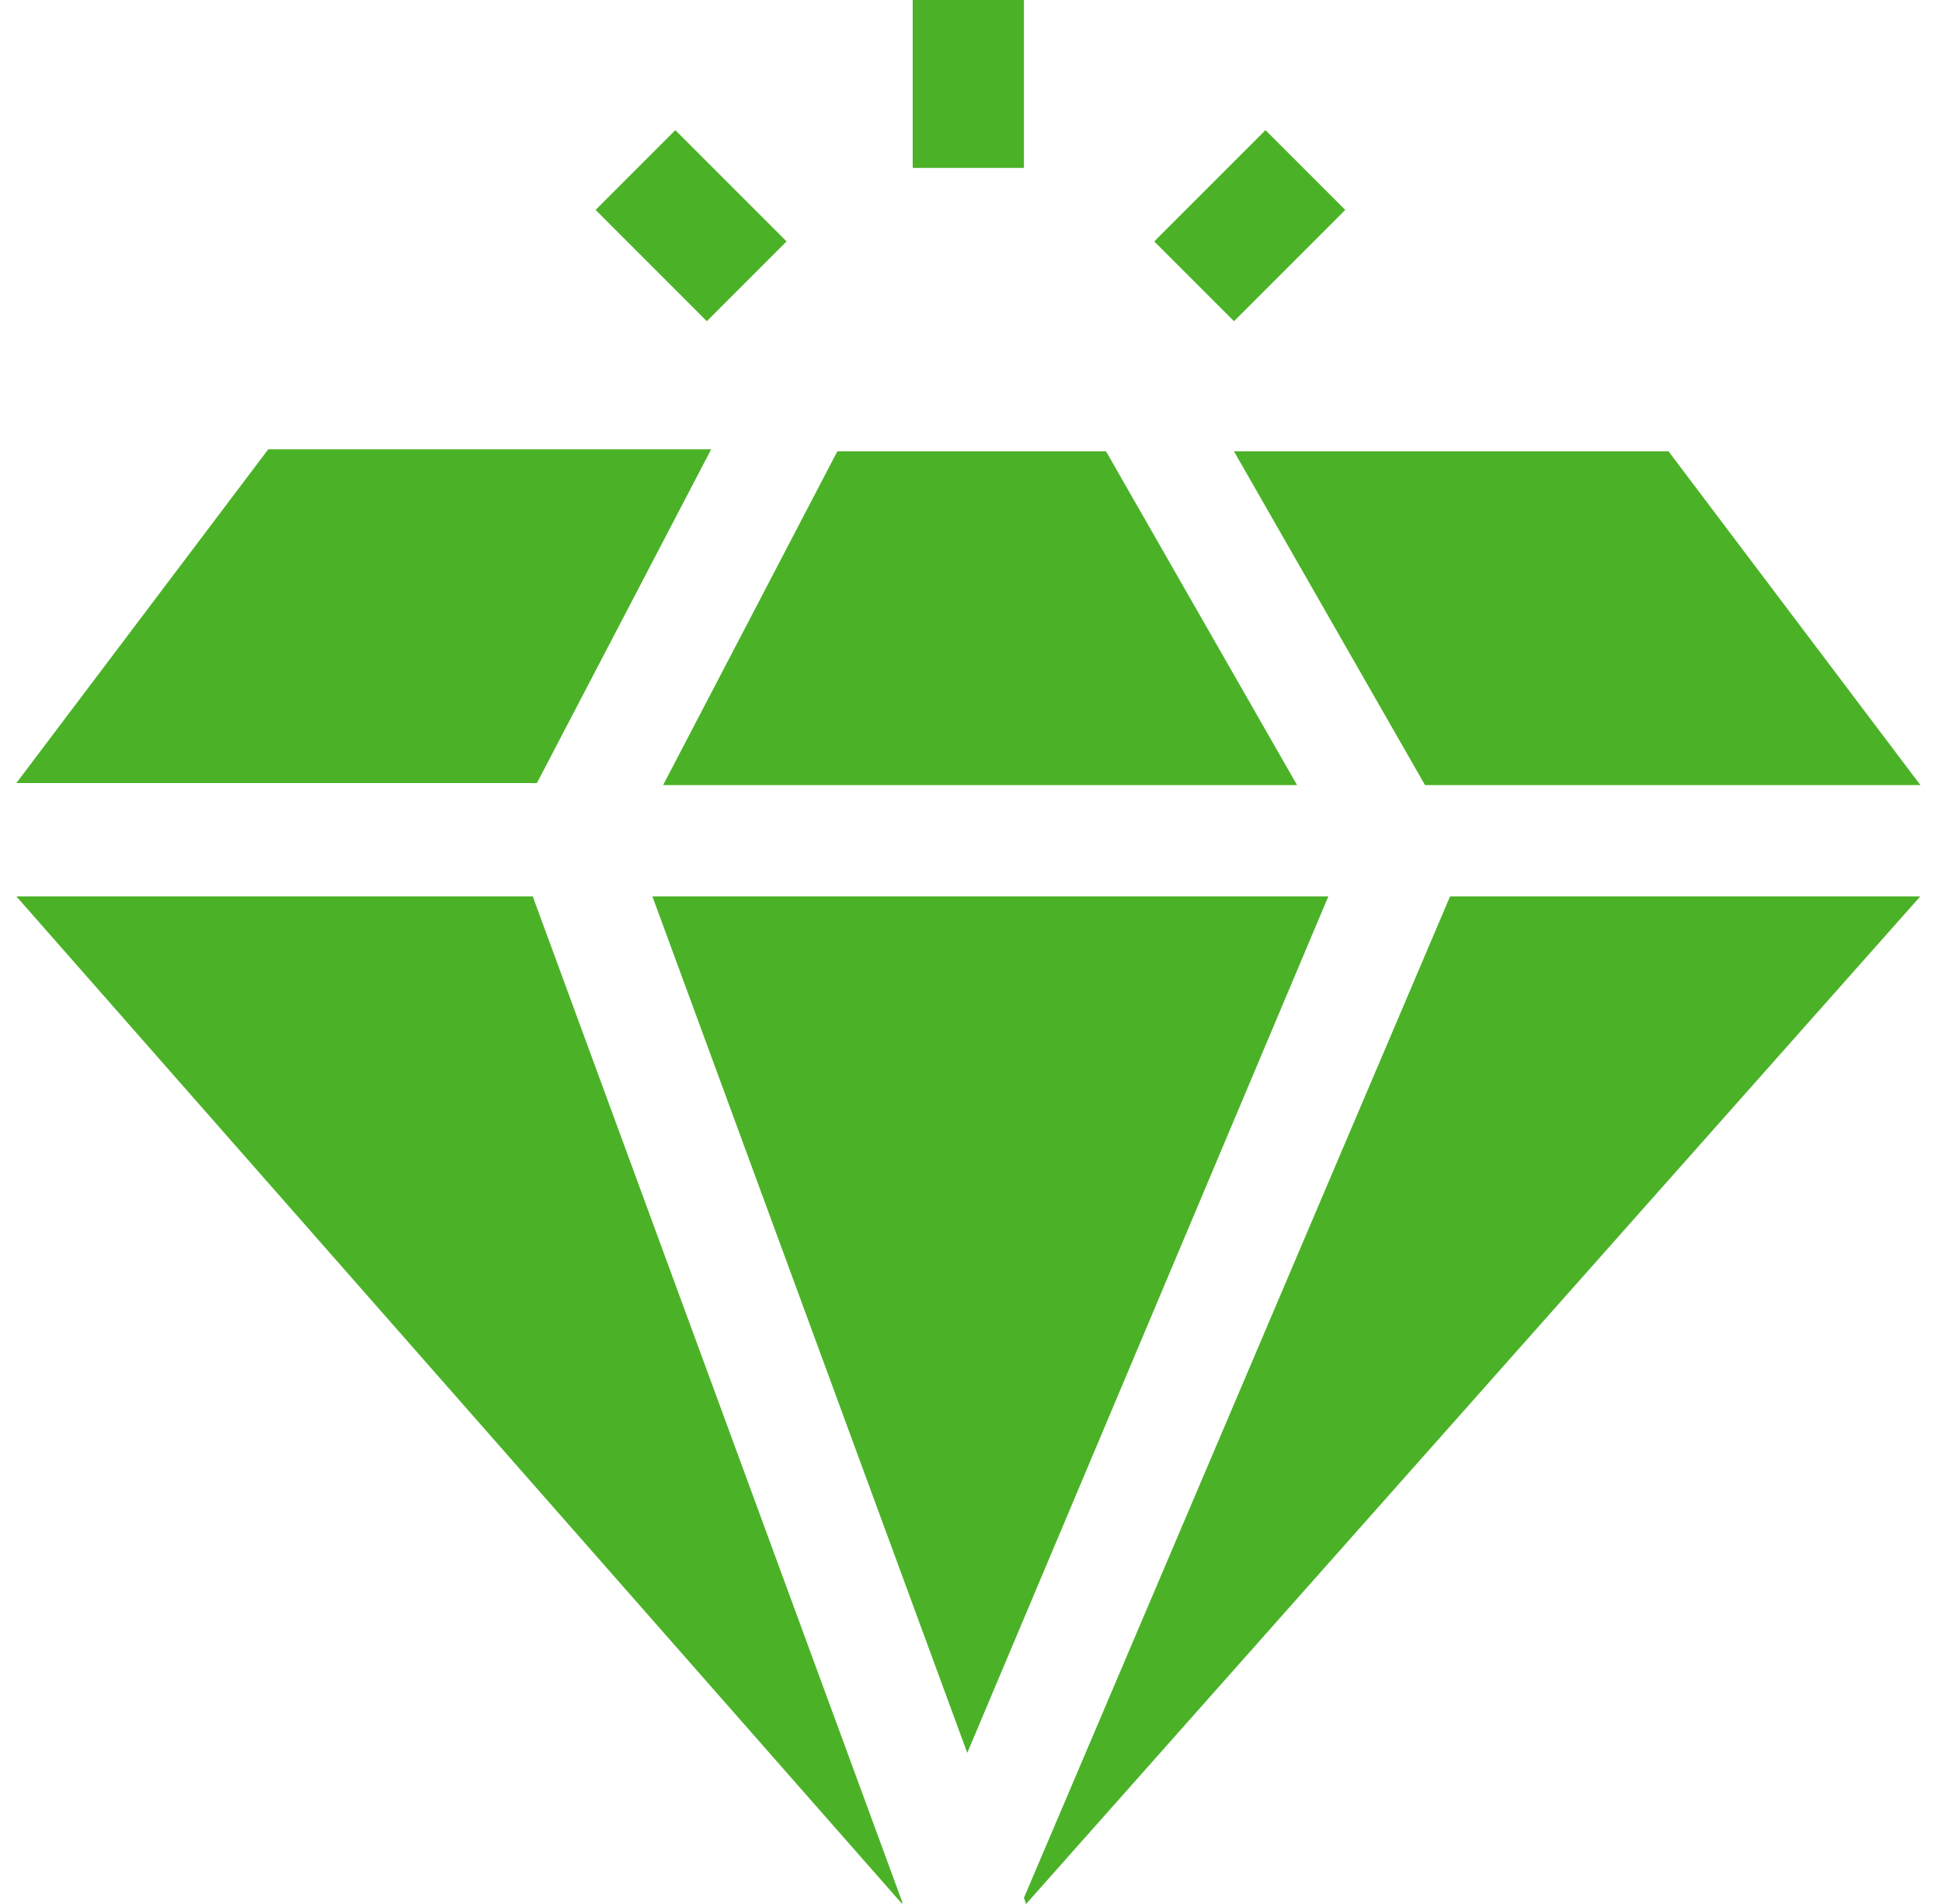 <svg width="51" height="50" viewBox="0 0 51 50" fill="none" xmlns="http://www.w3.org/2000/svg">
<path d="M34.063 20.617L29.046 11.852H21.99L17.414 20.617H34.063Z" fill="#4BB227"/>
<path d="M17.133 23.54L25.402 46.032L34.884 23.54H17.133Z" fill="#4BB227"/>
<path d="M0.43 23.54L23.694 50.001V49.946L13.991 23.54H0.43Z" fill="#4BB227"/>
<path d="M18.677 11.798H7.045L0.43 20.563H14.101L18.677 11.798Z" fill="#4BB227"/>
<path d="M37.423 20.617H50.433L43.818 11.852H32.406L37.423 20.617Z" fill="#4BB227"/>
<path d="M26.891 49.836L26.946 50.001L50.43 23.54H38.081L26.891 49.836Z" fill="#4BB227"/>
<path d="M23.969 0H26.89V4.41H23.969V0Z" fill="#4BB227"/>
<path d="M17.735 3.418L20.657 6.34L18.562 8.435L15.641 5.513L17.735 3.418Z" fill="#4BB227"/>
<path d="M33.234 3.418L35.329 5.513L32.407 8.435L30.312 6.34L33.234 3.418Z" fill="#4BB227"/>
</svg>
